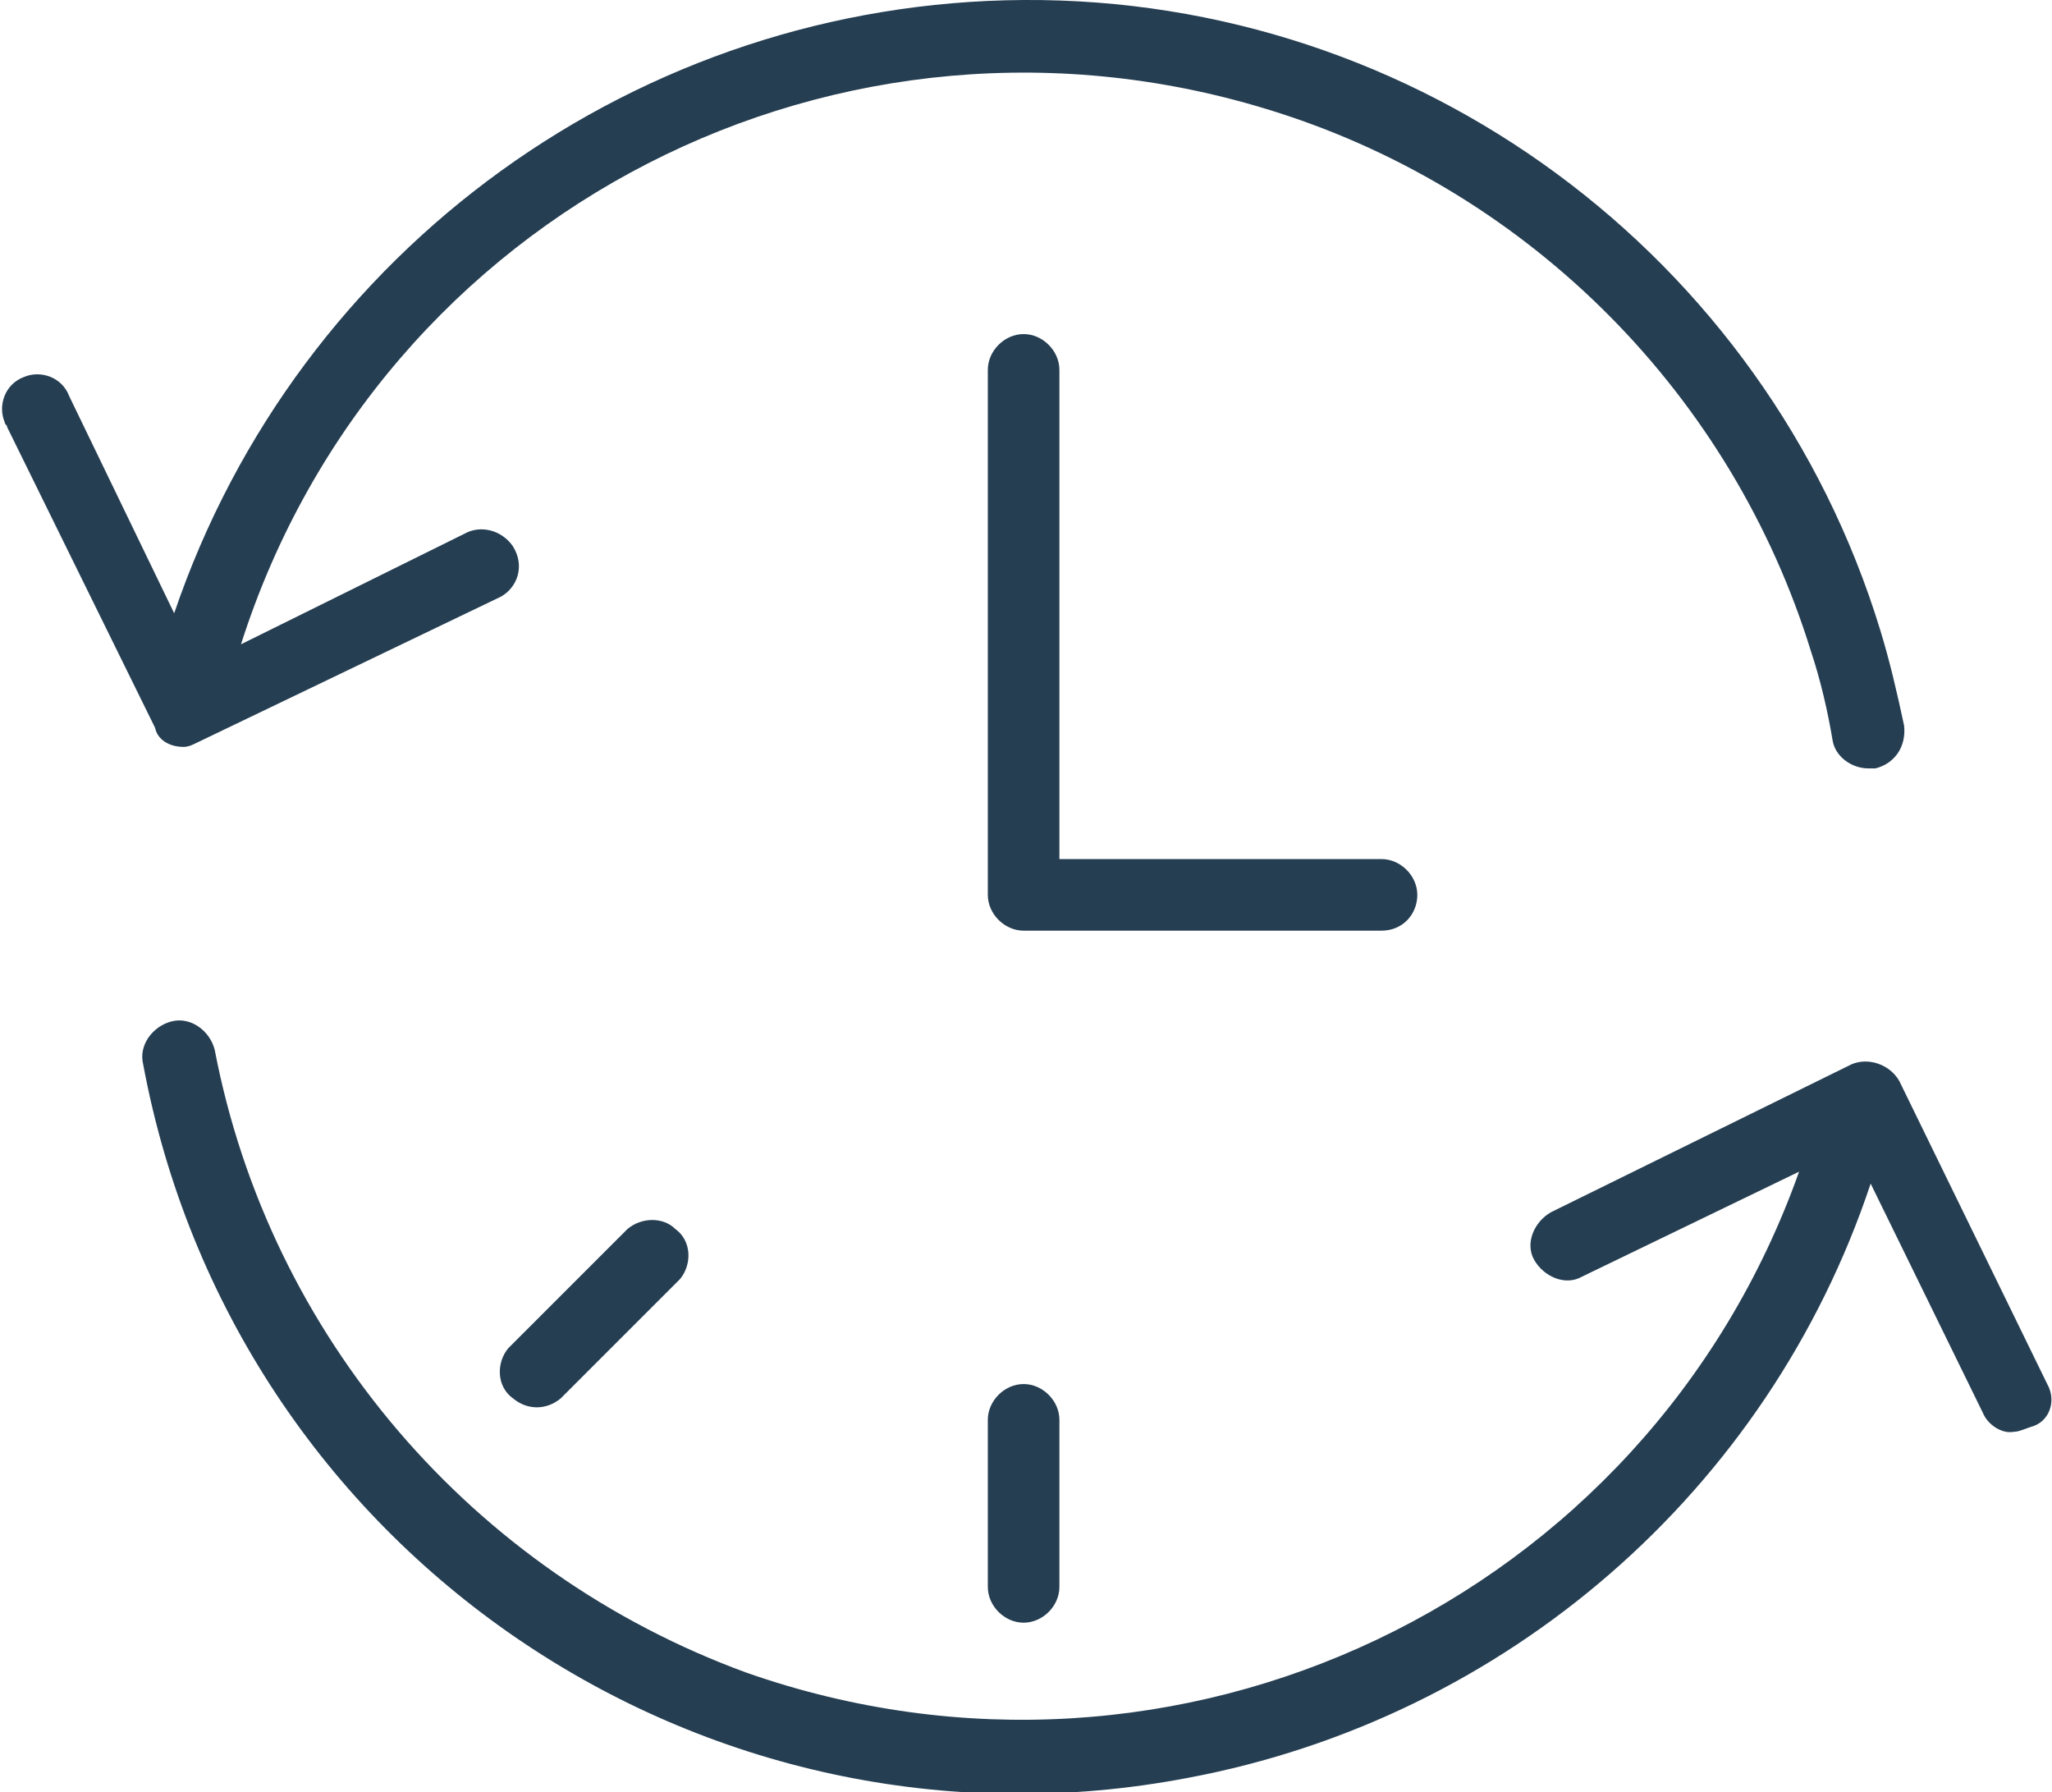 <?xml version="1.0" encoding="UTF-8"?> <!-- Generator: Adobe Illustrator 25.4.1, SVG Export Plug-In . SVG Version: 6.00 Build 0) --> <svg xmlns="http://www.w3.org/2000/svg" xmlns:xlink="http://www.w3.org/1999/xlink" id="Layer_1" x="0px" y="0px" viewBox="0 0 86 75.1" style="enable-background:new 0 0 86 75.1;" xml:space="preserve"> <style type="text/css"> .st0{fill:#253E52;} </style> <path class="st0" d="M59.4,37.5c0-0.8-0.7-1.5-1.5-1.5H44.4V15.5c0-0.8-0.7-1.5-1.5-1.5s-1.5,0.7-1.5,1.5v22c0,0.8,0.7,1.5,1.5,1.5 h15C58.8,39,59.4,38.3,59.4,37.5z"></path> <path class="st0" d="M7.7,31.3c0.2,0,0.4-0.1,0.6-0.2L21,25c0.7-0.4,1-1.3,0.5-2.1c-0.4-0.6-1.2-0.9-1.9-0.6L10.1,27 C15.9,8.8,35.3-1.1,53.5,4.7c10.7,3.4,19.1,11.9,22.4,22.6l0,0c0.4,1.2,0.7,2.5,0.9,3.7c0.1,0.7,0.8,1.2,1.5,1.2h0.3 c0.8-0.2,1.3-0.9,1.2-1.8c-0.3-1.4-0.6-2.7-1-4l0,0C74,10.7,59.4-0.1,42.9,0C26.8,0.1,12.5,10.4,7.3,25.7l-4.4-9.1 c-0.3-0.8-1.2-1.1-1.9-0.8c-0.8,0.3-1.1,1.2-0.8,1.9c0,0.1,0.1,0.1,0.1,0.2l6.2,12.6C6.6,31,7.1,31.3,7.7,31.3z"></path> <path class="st0" d="M85.8,58l-6.2-12.7c-0.4-0.7-1.3-1-2-0.7L65,50.8c-0.7,0.4-1.1,1.3-0.7,2c0.4,0.7,1.3,1.1,2,0.7l0,0l9.1-4.4 c-6.4,18-26.1,27.3-44.1,21C19.8,65.9,11.3,56,9,44c-0.2-0.8-1-1.4-1.8-1.2c-0.8,0.2-1.4,1-1.2,1.8l0,0 c3.8,20.4,23.4,33.8,43.8,29.9c13.3-2.5,24.3-12,28.6-24.9l4.7,9.6c0.2,0.5,0.8,0.9,1.3,0.8c0.2,0,0.4-0.1,0.7-0.2 C85.9,59.6,86.2,58.7,85.8,58z"></path> <path class="st0" d="M41.4,59.5v7c0,0.8,0.7,1.5,1.5,1.5s1.5-0.7,1.5-1.5v-7c0-0.8-0.7-1.5-1.5-1.5S41.4,58.7,41.4,59.5z"></path> <path class="st0" d="M26.3,51.5l-5,5c-0.5,0.6-0.5,1.6,0.2,2.1c0.6,0.5,1.4,0.5,2,0l5-5C29,53,29,52,28.3,51.5 C27.8,51,26.9,51,26.3,51.5z"></path> </svg> 